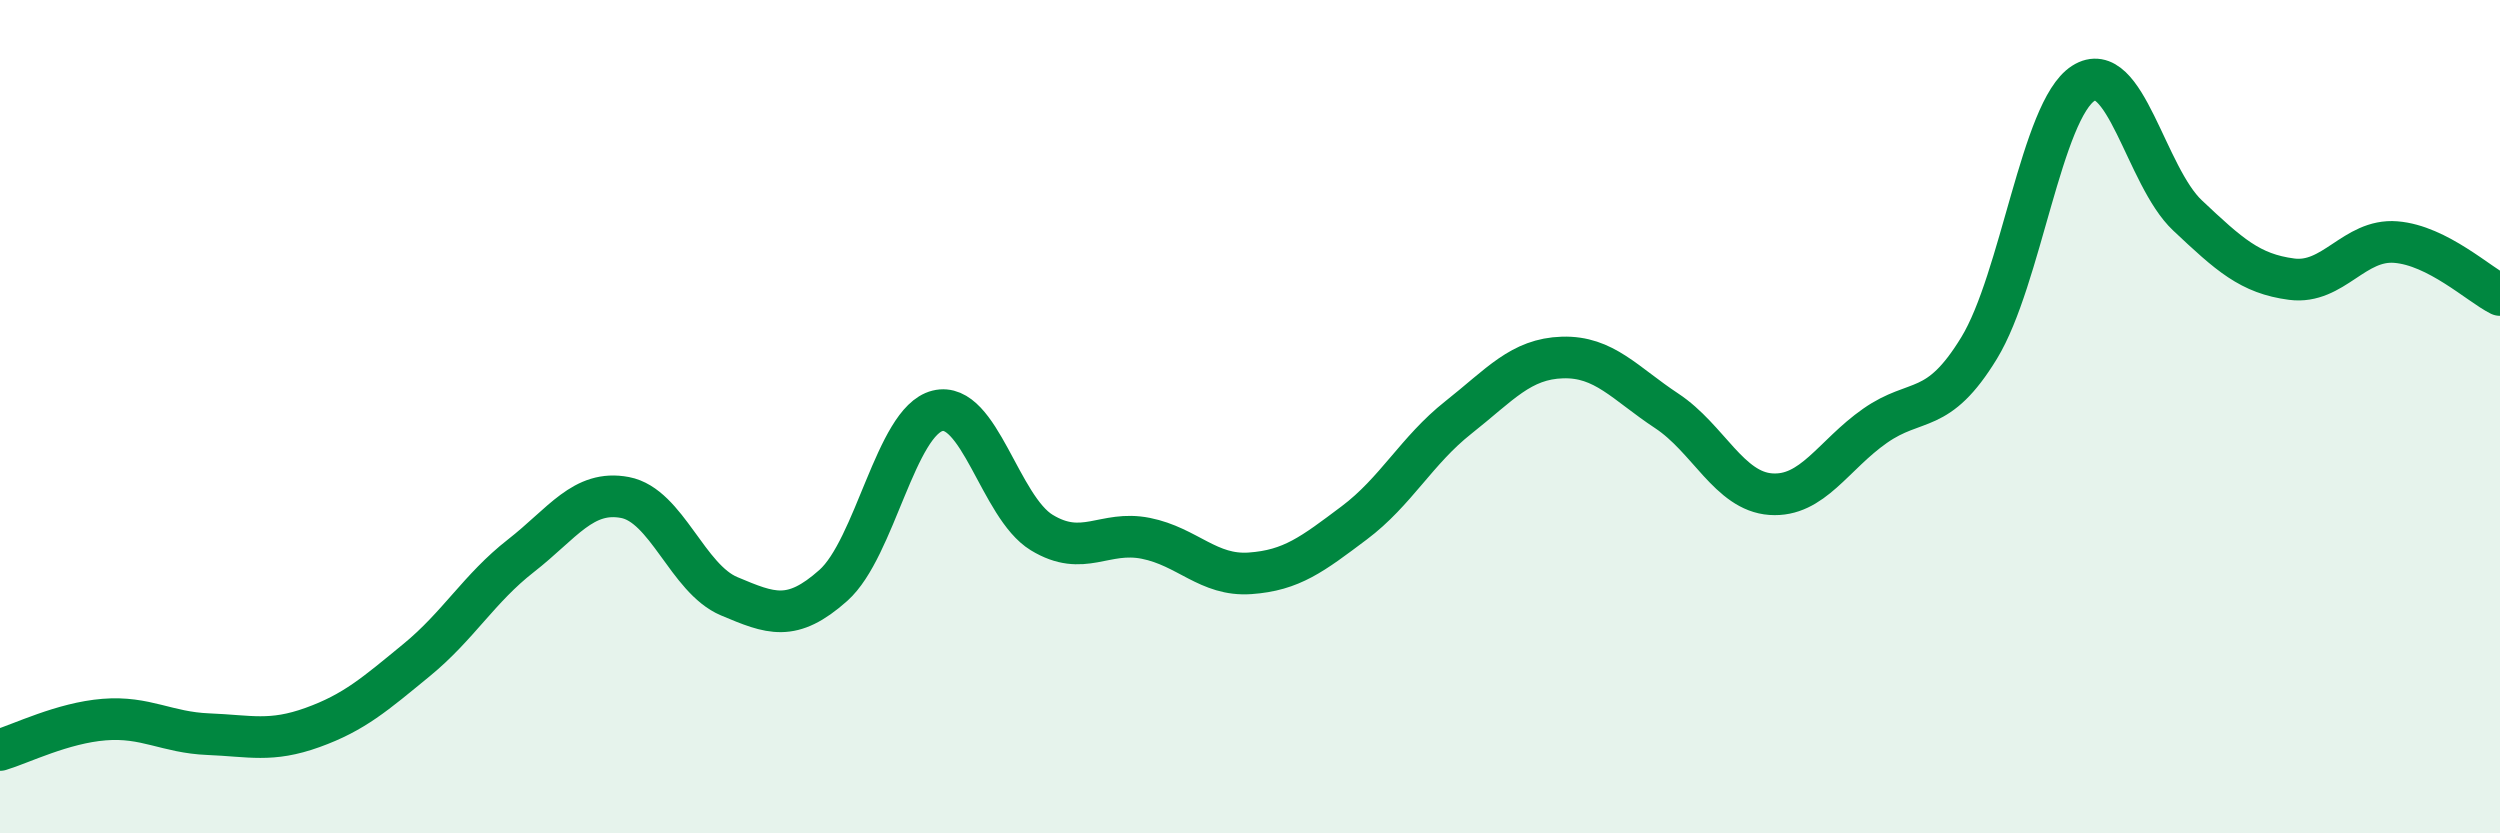 
    <svg width="60" height="20" viewBox="0 0 60 20" xmlns="http://www.w3.org/2000/svg">
      <path
        d="M 0,18 C 0.5,17.85 1.5,17.35 2.5,17.27 C 3.5,17.19 4,17.58 5,17.62 C 6,17.66 6.5,17.82 7.5,17.46 C 8.5,17.1 9,16.66 10,15.84 C 11,15.02 11.5,14.12 12.5,13.34 C 13.5,12.56 14,11.75 15,11.94 C 16,12.13 16.5,13.89 17.5,14.31 C 18.5,14.73 19,14.94 20,14.05 C 21,13.16 21.5,10.11 22.5,9.86 C 23.5,9.61 24,12.17 25,12.78 C 26,13.39 26.5,12.72 27.5,12.92 C 28.5,13.12 29,13.83 30,13.76 C 31,13.69 31.5,13.3 32.5,12.55 C 33.5,11.8 34,10.81 35,10.02 C 36,9.23 36.5,8.61 37.5,8.58 C 38.5,8.55 39,9.2 40,9.86 C 41,10.52 41.5,11.79 42.5,11.86 C 43.5,11.93 44,10.92 45,10.22 C 46,9.52 46.5,9.99 47.5,8.35 C 48.5,6.71 49,2.64 50,2 C 51,1.36 51.5,4.23 52.5,5.17 C 53.5,6.11 54,6.57 55,6.7 C 56,6.83 56.5,5.73 57.5,5.81 C 58.5,5.89 59.5,6.83 60,7.08L60 20L0 20Z"
        fill="#008740"
        opacity="0.1"
        stroke-linecap="round"
        stroke-linejoin="round"
      />
      <path
        d="M 0,18 C 0.5,17.85 1.5,17.35 2.5,17.27 C 3.5,17.19 4,17.58 5,17.62 C 6,17.66 6.5,17.82 7.5,17.46 C 8.5,17.1 9,16.66 10,15.84 C 11,15.02 11.5,14.12 12.5,13.34 C 13.5,12.56 14,11.75 15,11.94 C 16,12.13 16.5,13.89 17.5,14.31 C 18.5,14.73 19,14.94 20,14.05 C 21,13.16 21.5,10.11 22.5,9.86 C 23.5,9.61 24,12.17 25,12.78 C 26,13.39 26.5,12.72 27.5,12.92 C 28.5,13.12 29,13.83 30,13.76 C 31,13.69 31.5,13.3 32.5,12.55 C 33.5,11.8 34,10.81 35,10.02 C 36,9.23 36.5,8.61 37.5,8.58 C 38.5,8.55 39,9.2 40,9.86 C 41,10.52 41.5,11.79 42.5,11.86 C 43.5,11.93 44,10.92 45,10.22 C 46,9.52 46.5,9.99 47.5,8.35 C 48.5,6.71 49,2.64 50,2 C 51,1.36 51.5,4.23 52.5,5.17 C 53.5,6.11 54,6.57 55,6.7 C 56,6.83 56.5,5.73 57.5,5.81 C 58.5,5.89 59.5,6.83 60,7.08"
        stroke="#008740"
        stroke-width="1"
        fill="none"
        stroke-linecap="round"
        stroke-linejoin="round"
      />
    </svg>
  